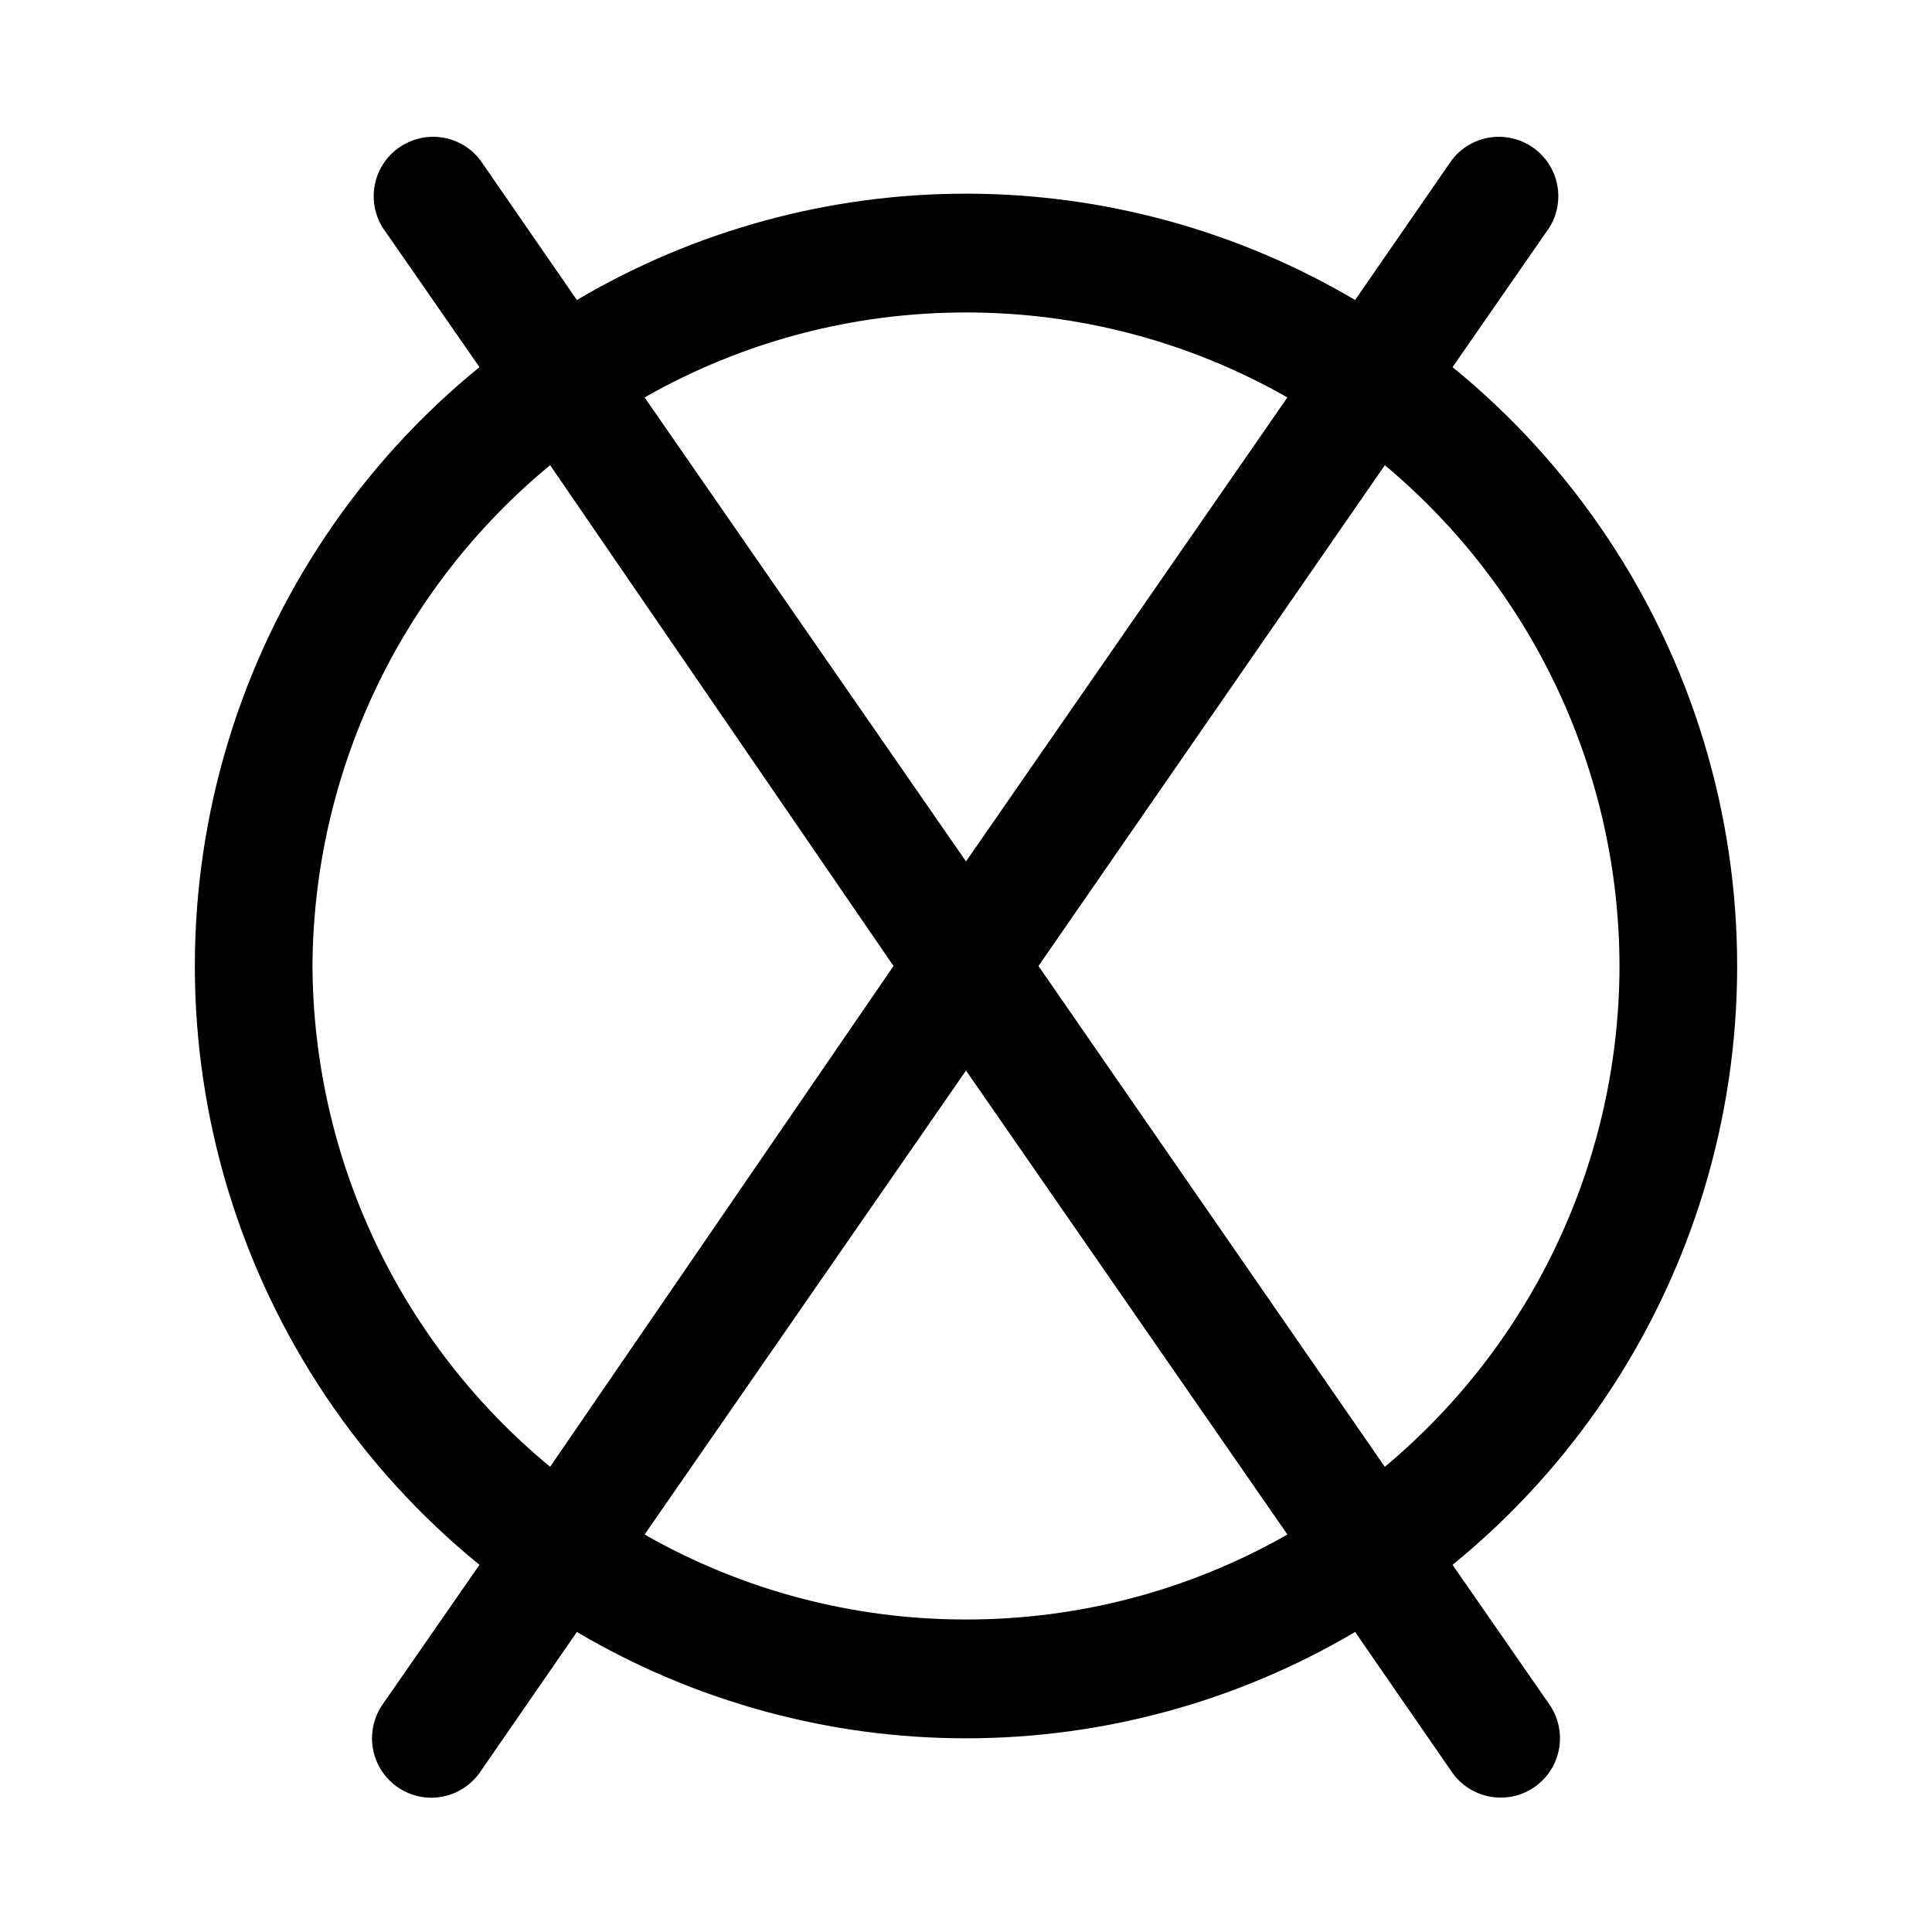 <?xml version="1.0" encoding="UTF-8"?>
<!-- Uploaded to: SVG Repo, www.svgrepo.com, Generator: SVG Repo Mixer Tools -->
<svg fill="#000000" width="800px" height="800px" version="1.1" viewBox="144 144 512 512" xmlns="http://www.w3.org/2000/svg">
 <path d="m528.94 558.7c31.523-25.672 54.688-60.152 66.539-99.043 11.848-38.891 11.848-80.426 0-119.32-11.852-38.891-35.016-73.367-66.539-99.043l25.664-37v0.004c2.863-4.613 3.148-10.379 0.75-15.25-2.394-4.875-7.133-8.168-12.539-8.715-5.402-0.551-10.703 1.723-14.031 6.016l-25.664 37.156c-31.234-18.449-66.848-28.18-103.12-28.18-36.277 0-71.891 9.73-103.12 28.18l-25.664-37.156c-3.324-4.293-8.629-6.566-14.031-6.016-5.402 0.547-10.141 3.84-12.539 8.715-2.394 4.871-2.113 10.637 0.75 15.25l25.664 36.996c-31.523 25.676-54.688 60.152-66.535 99.043-11.852 38.891-11.852 80.426 0 119.32 11.848 38.891 35.012 73.371 66.535 99.043l-25.664 36.996c-2.191 3.164-3.152 7.019-2.695 10.84 0.457 3.82 2.293 7.344 5.172 9.902 2.875 2.555 6.586 3.973 10.434 3.977 5.152-0.008 9.977-2.535 12.91-6.769l25.664-37.156c31.234 18.449 66.848 28.18 103.12 28.18 36.273 0 71.887-9.73 103.12-28.18l25.664 37.156c2.383 3.422 6.027 5.754 10.129 6.492 4.102 0.738 8.328-0.18 11.754-2.555 3.422-2.383 5.754-6.027 6.492-10.129 0.738-4.102-0.18-8.332-2.555-11.758zm44.242-158.7c-0.031 25.324-5.617 50.332-16.363 73.262-10.742 22.934-26.387 43.23-45.828 59.461l-91.785-132.72 91.789-132.72h-0.004c19.441 16.23 35.086 36.523 45.828 59.457 10.746 22.93 16.332 47.941 16.363 73.266zm-173.18-173.19c29.867-0.039 59.227 7.719 85.172 22.516l-85.172 122.96-85.176-122.96c25.945-14.797 55.305-22.555 85.176-22.516zm-173.19 173.19c0.129-25.387 5.836-50.434 16.719-73.371 10.883-22.934 26.676-43.199 46.258-59.352l91 132.72-91 132.72c-19.582-16.156-35.375-36.418-46.258-59.355-10.883-22.934-16.59-47.984-16.719-73.367zm173.19 173.18c-29.871 0.043-59.23-7.719-85.176-22.516l85.176-122.96 85.176 122.96h-0.004c-25.945 14.797-55.305 22.559-85.172 22.516z"/>
</svg>